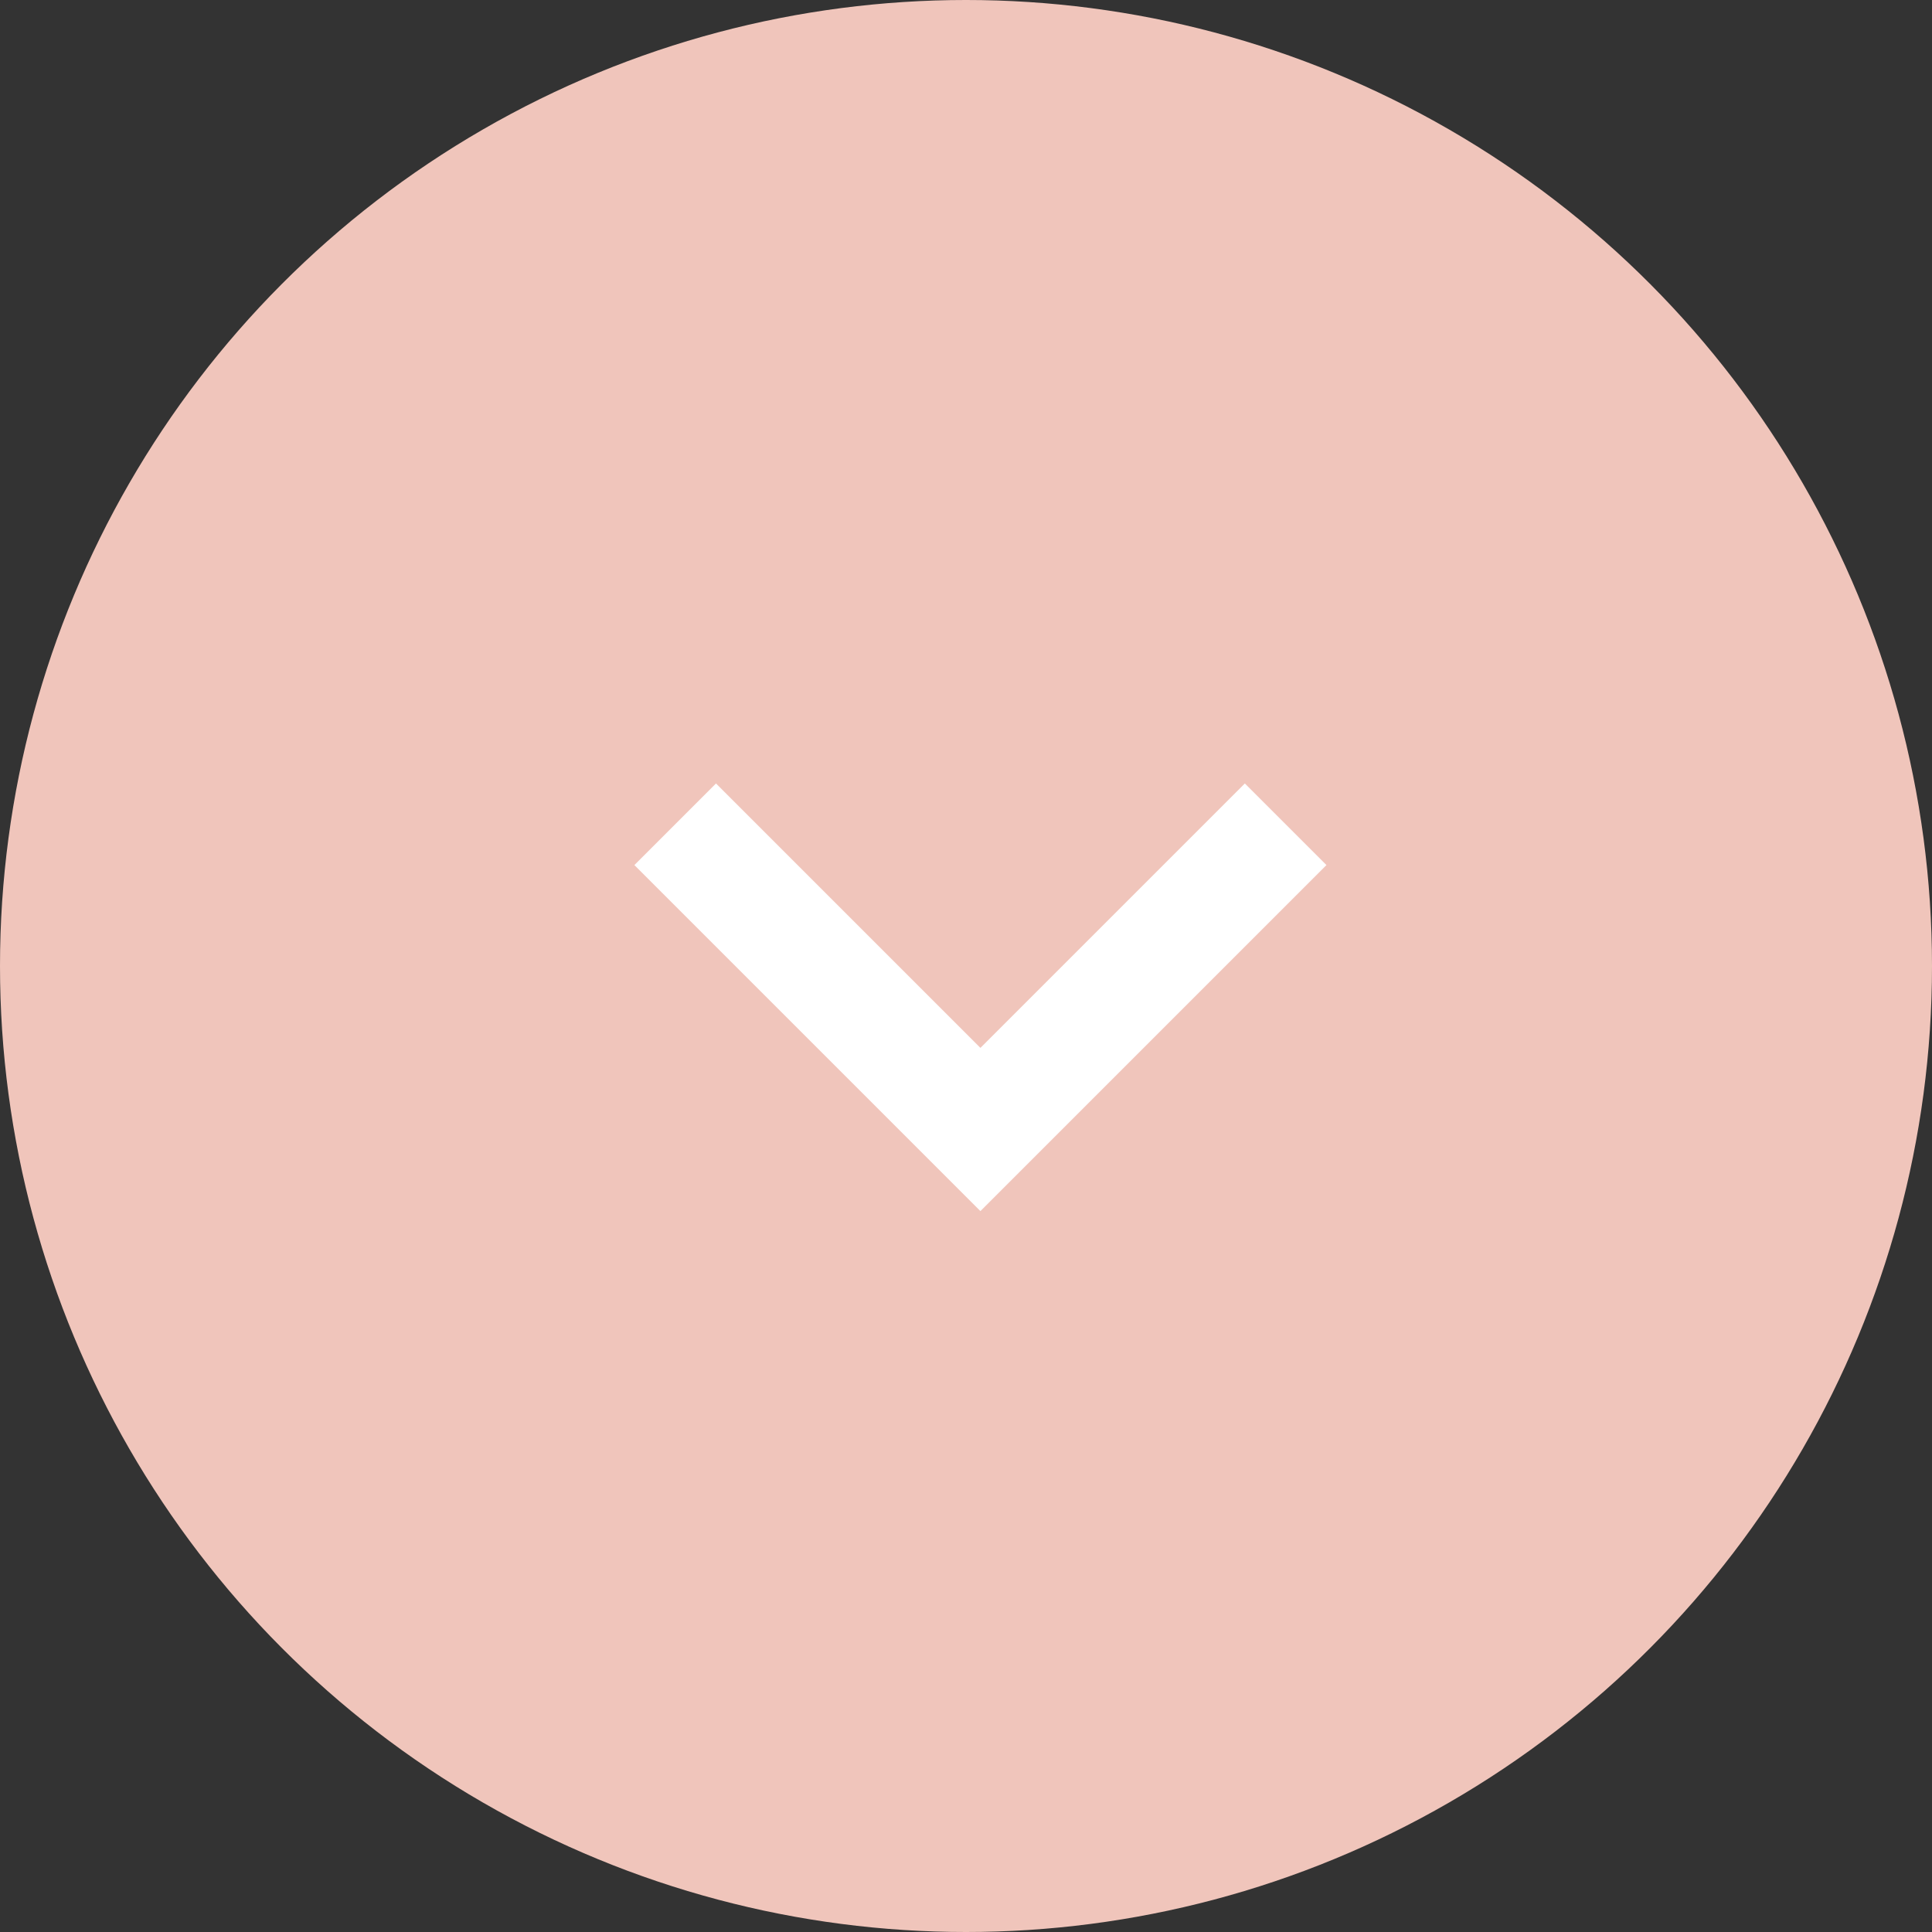 <?xml version="1.0" encoding="UTF-8"?>
<svg xmlns="http://www.w3.org/2000/svg" width="67" height="67" viewBox="0 0 67 67">
  <rect x="0" y="0" width="67" height="67" fill="#333333" stroke="none"/>
  <g id="Group_158" data-name="Group 158" transform="translate(-720 -799)">
    <circle id="Ellipse_1" data-name="Ellipse 1" cx="33.5" cy="33.5" r="33.5" transform="translate(720 799)" fill="#f0c5bb"></circle>
    <g id="Group_12" data-name="Group 12" transform="translate(730 809.75)">
      <path id="Path_37" data-name="Path 37" d="M14.83,16.42,24,25.59l9.17-9.17L36,19.25l-12,12-12-12Z" fill="#fff"></path>
    </g>
  </g>
</svg>
